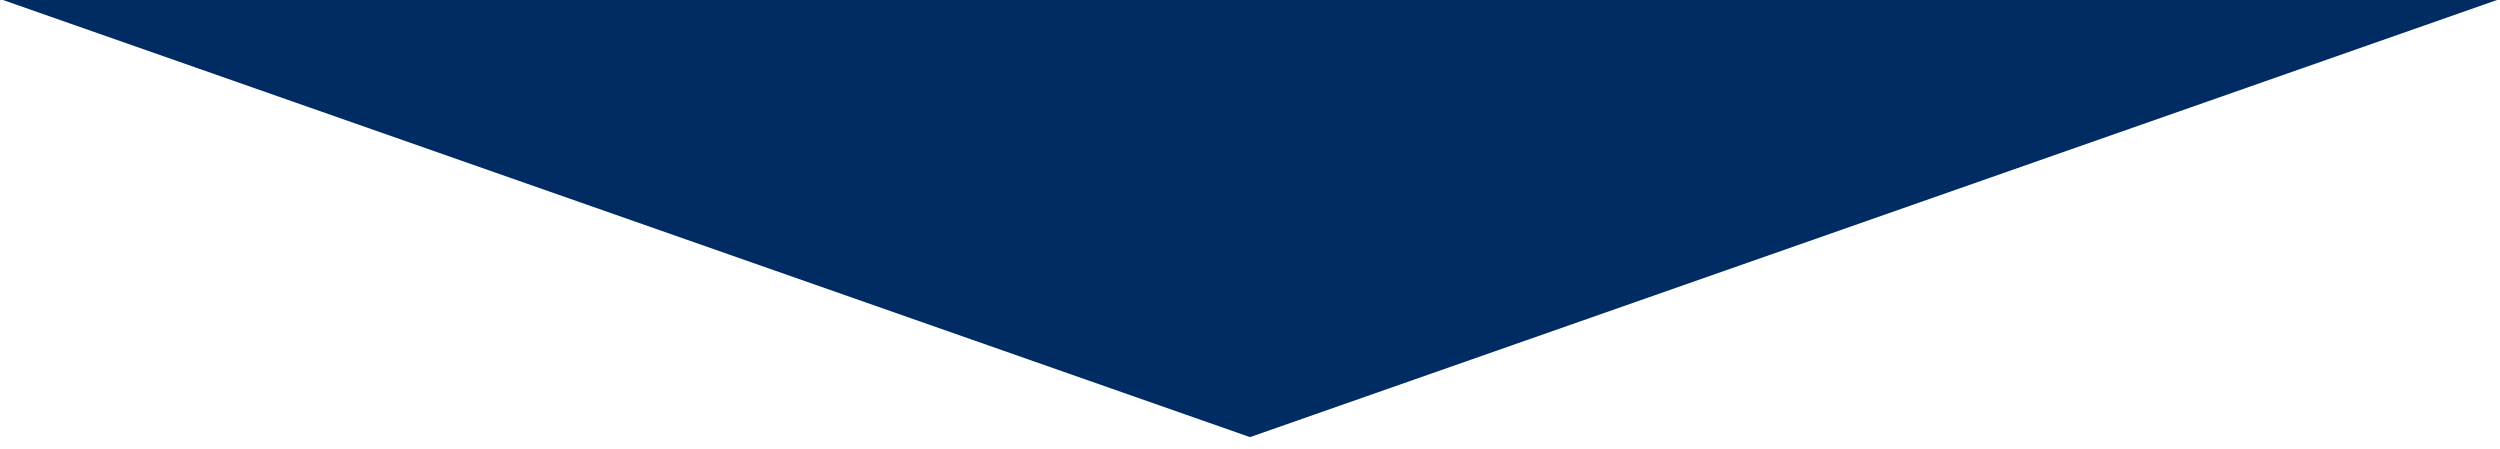 <?xml version="1.0" encoding="UTF-8"?>
<svg xmlns="http://www.w3.org/2000/svg" version="1.1" viewBox="0 0 167 30">
  <defs>
    <style>
      .cls-1 {
        fill: #002c63;
      }
    </style>
  </defs>
  <!-- Generator: Adobe Illustrator 28.7.5, SVG Export Plug-In . SVG Version: 1.2.0 Build 176)  -->
  <g>
    <g id="_レイヤー_1" data-name="レイヤー_1">
      <polygon class="cls-1" points="166.8 0 83.5 29.2 .2 0 166.8 0"/>
    </g>
  </g>
</svg>